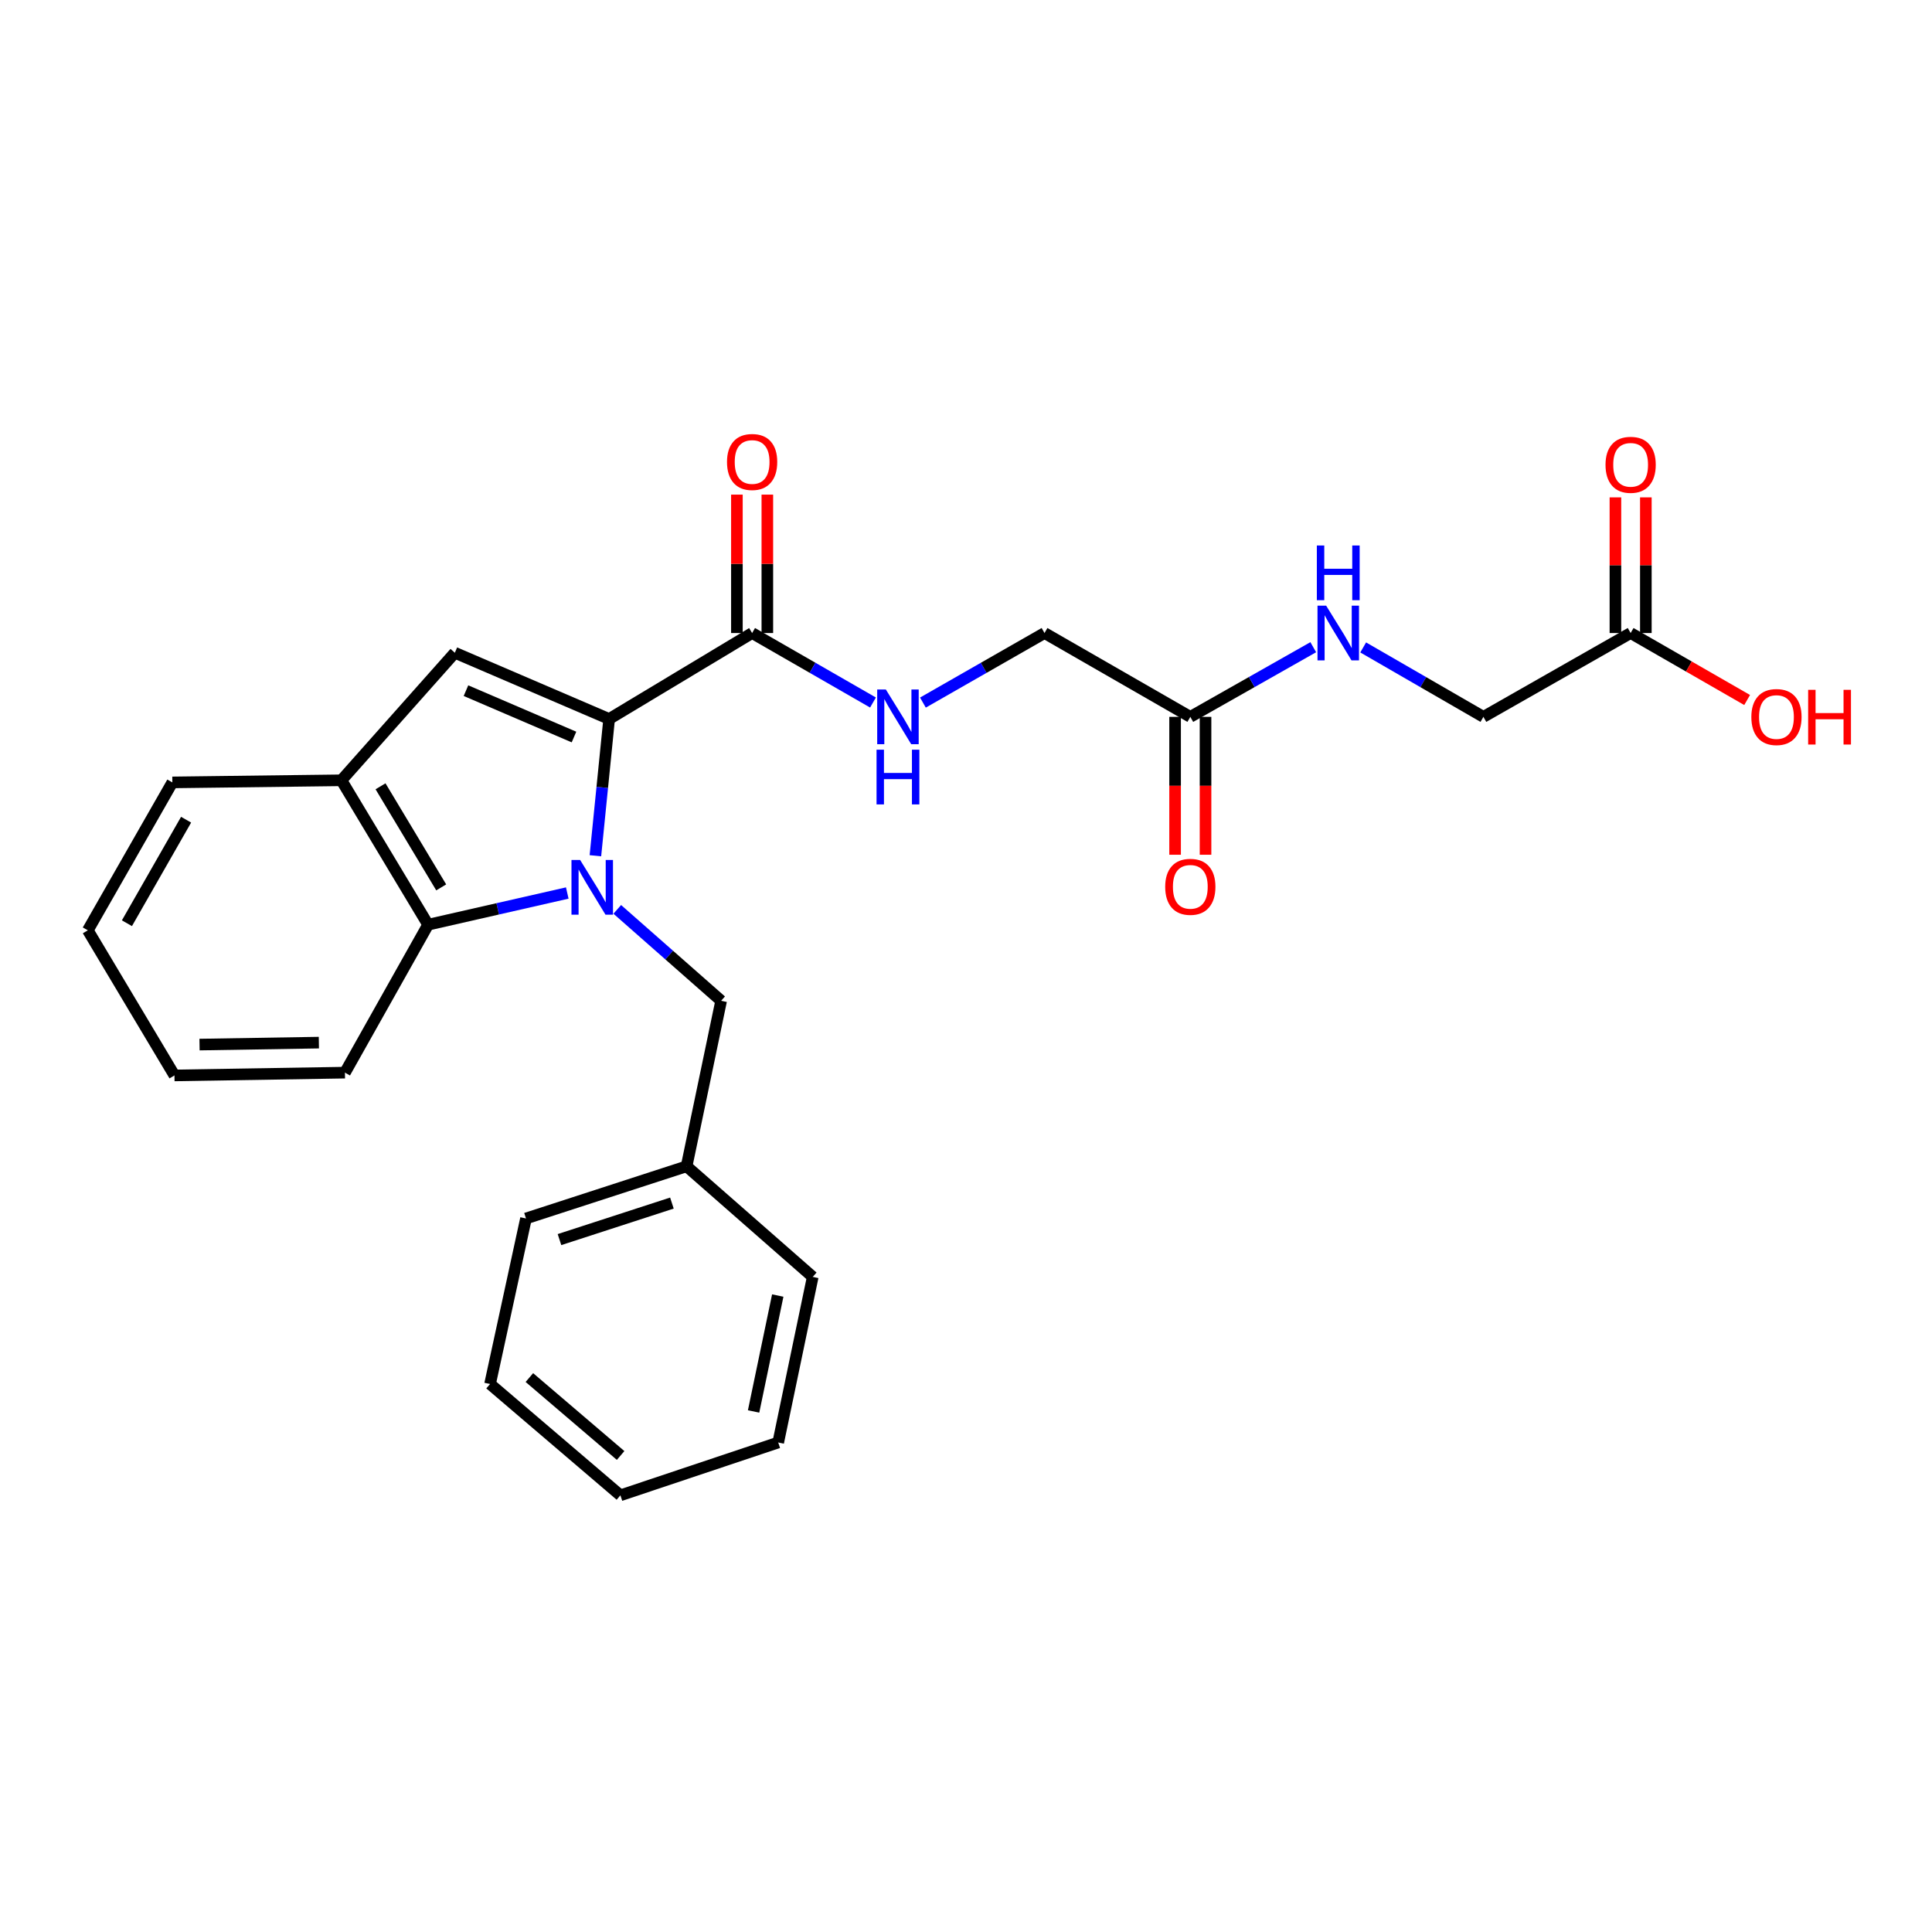 <?xml version='1.0' encoding='iso-8859-1'?>
<svg version='1.1' baseProfile='full'
              xmlns='http://www.w3.org/2000/svg'
                      xmlns:rdkit='http://www.rdkit.org/xml'
                      xmlns:xlink='http://www.w3.org/1999/xlink'
                  xml:space='preserve'
width='1000px' height='1000px' viewBox='0 0 1000 1000'>
<!-- END OF HEADER -->
<rect style='opacity:1.0;fill:#FFFFFF;stroke:none' width='1000' height='1000' x='0' y='0'> </rect>
<path class='bond-0' d='M 308.178,442.932 L 311.733,407.542' style='fill:none;fill-rule:evenodd;stroke:#0000FF;stroke-width:6px;stroke-linecap:butt;stroke-linejoin:miter;stroke-opacity:1' />
<path class='bond-0' d='M 311.733,407.542 L 315.288,372.152' style='fill:none;fill-rule:evenodd;stroke:#000000;stroke-width:6px;stroke-linecap:butt;stroke-linejoin:miter;stroke-opacity:1' />
<path class='bond-2' d='M 293.617,462.223 L 257.601,470.423' style='fill:none;fill-rule:evenodd;stroke:#0000FF;stroke-width:6px;stroke-linecap:butt;stroke-linejoin:miter;stroke-opacity:1' />
<path class='bond-2' d='M 257.601,470.423 L 221.586,478.624' style='fill:none;fill-rule:evenodd;stroke:#000000;stroke-width:6px;stroke-linecap:butt;stroke-linejoin:miter;stroke-opacity:1' />
<path class='bond-5' d='M 319.497,470.69 L 346.38,494.349' style='fill:none;fill-rule:evenodd;stroke:#0000FF;stroke-width:6px;stroke-linecap:butt;stroke-linejoin:miter;stroke-opacity:1' />
<path class='bond-5' d='M 346.38,494.349 L 373.263,518.009' style='fill:none;fill-rule:evenodd;stroke:#000000;stroke-width:6px;stroke-linecap:butt;stroke-linejoin:miter;stroke-opacity:1' />
<path class='bond-1' d='M 315.288,372.152 L 235.423,337.861' style='fill:none;fill-rule:evenodd;stroke:#000000;stroke-width:6px;stroke-linecap:butt;stroke-linejoin:miter;stroke-opacity:1' />
<path class='bond-1' d='M 297.092,381.485 L 241.187,357.481' style='fill:none;fill-rule:evenodd;stroke:#000000;stroke-width:6px;stroke-linecap:butt;stroke-linejoin:miter;stroke-opacity:1' />
<path class='bond-3' d='M 315.288,372.152 L 389.297,327.656' style='fill:none;fill-rule:evenodd;stroke:#000000;stroke-width:6px;stroke-linecap:butt;stroke-linejoin:miter;stroke-opacity:1' />
<path class='bond-26' d='M 235.423,337.861 L 176.721,403.879' style='fill:none;fill-rule:evenodd;stroke:#000000;stroke-width:6px;stroke-linecap:butt;stroke-linejoin:miter;stroke-opacity:1' />
<path class='bond-4' d='M 221.586,478.624 L 176.721,403.879' style='fill:none;fill-rule:evenodd;stroke:#000000;stroke-width:6px;stroke-linecap:butt;stroke-linejoin:miter;stroke-opacity:1' />
<path class='bond-4' d='M 228.364,459.305 L 196.959,406.983' style='fill:none;fill-rule:evenodd;stroke:#000000;stroke-width:6px;stroke-linecap:butt;stroke-linejoin:miter;stroke-opacity:1' />
<path class='bond-17' d='M 221.586,478.624 L 178.542,555.198' style='fill:none;fill-rule:evenodd;stroke:#000000;stroke-width:6px;stroke-linecap:butt;stroke-linejoin:miter;stroke-opacity:1' />
<path class='bond-6' d='M 389.297,327.656 L 420.578,345.64' style='fill:none;fill-rule:evenodd;stroke:#000000;stroke-width:6px;stroke-linecap:butt;stroke-linejoin:miter;stroke-opacity:1' />
<path class='bond-6' d='M 420.578,345.64 L 451.86,363.624' style='fill:none;fill-rule:evenodd;stroke:#0000FF;stroke-width:6px;stroke-linecap:butt;stroke-linejoin:miter;stroke-opacity:1' />
<path class='bond-10' d='M 397.174,327.656 L 397.174,291.835' style='fill:none;fill-rule:evenodd;stroke:#000000;stroke-width:6px;stroke-linecap:butt;stroke-linejoin:miter;stroke-opacity:1' />
<path class='bond-10' d='M 397.174,291.835 L 397.174,256.014' style='fill:none;fill-rule:evenodd;stroke:#FF0000;stroke-width:6px;stroke-linecap:butt;stroke-linejoin:miter;stroke-opacity:1' />
<path class='bond-10' d='M 381.42,327.656 L 381.42,291.835' style='fill:none;fill-rule:evenodd;stroke:#000000;stroke-width:6px;stroke-linecap:butt;stroke-linejoin:miter;stroke-opacity:1' />
<path class='bond-10' d='M 381.42,291.835 L 381.42,256.014' style='fill:none;fill-rule:evenodd;stroke:#FF0000;stroke-width:6px;stroke-linecap:butt;stroke-linejoin:miter;stroke-opacity:1' />
<path class='bond-18' d='M 176.721,403.879 L 89.207,404.973' style='fill:none;fill-rule:evenodd;stroke:#000000;stroke-width:6px;stroke-linecap:butt;stroke-linejoin:miter;stroke-opacity:1' />
<path class='bond-15' d='M 373.263,518.009 L 355.382,603.677' style='fill:none;fill-rule:evenodd;stroke:#000000;stroke-width:6px;stroke-linecap:butt;stroke-linejoin:miter;stroke-opacity:1' />
<path class='bond-13' d='M 477.702,363.657 L 509.171,345.656' style='fill:none;fill-rule:evenodd;stroke:#0000FF;stroke-width:6px;stroke-linecap:butt;stroke-linejoin:miter;stroke-opacity:1' />
<path class='bond-13' d='M 509.171,345.656 L 540.641,327.656' style='fill:none;fill-rule:evenodd;stroke:#000000;stroke-width:6px;stroke-linecap:butt;stroke-linejoin:miter;stroke-opacity:1' />
<path class='bond-7' d='M 616.104,371.05 L 540.641,327.656' style='fill:none;fill-rule:evenodd;stroke:#000000;stroke-width:6px;stroke-linecap:butt;stroke-linejoin:miter;stroke-opacity:1' />
<path class='bond-9' d='M 616.104,371.05 L 647.92,353.019' style='fill:none;fill-rule:evenodd;stroke:#000000;stroke-width:6px;stroke-linecap:butt;stroke-linejoin:miter;stroke-opacity:1' />
<path class='bond-9' d='M 647.92,353.019 L 679.737,334.989' style='fill:none;fill-rule:evenodd;stroke:#0000FF;stroke-width:6px;stroke-linecap:butt;stroke-linejoin:miter;stroke-opacity:1' />
<path class='bond-11' d='M 608.227,371.05 L 608.227,406.732' style='fill:none;fill-rule:evenodd;stroke:#000000;stroke-width:6px;stroke-linecap:butt;stroke-linejoin:miter;stroke-opacity:1' />
<path class='bond-11' d='M 608.227,406.732 L 608.227,442.414' style='fill:none;fill-rule:evenodd;stroke:#FF0000;stroke-width:6px;stroke-linecap:butt;stroke-linejoin:miter;stroke-opacity:1' />
<path class='bond-11' d='M 623.981,371.05 L 623.981,406.732' style='fill:none;fill-rule:evenodd;stroke:#000000;stroke-width:6px;stroke-linecap:butt;stroke-linejoin:miter;stroke-opacity:1' />
<path class='bond-11' d='M 623.981,406.732 L 623.981,442.414' style='fill:none;fill-rule:evenodd;stroke:#FF0000;stroke-width:6px;stroke-linecap:butt;stroke-linejoin:miter;stroke-opacity:1' />
<path class='bond-8' d='M 844.013,327.656 L 767.807,371.05' style='fill:none;fill-rule:evenodd;stroke:#000000;stroke-width:6px;stroke-linecap:butt;stroke-linejoin:miter;stroke-opacity:1' />
<path class='bond-12' d='M 851.89,327.656 L 851.89,292.548' style='fill:none;fill-rule:evenodd;stroke:#000000;stroke-width:6px;stroke-linecap:butt;stroke-linejoin:miter;stroke-opacity:1' />
<path class='bond-12' d='M 851.89,292.548 L 851.89,257.439' style='fill:none;fill-rule:evenodd;stroke:#FF0000;stroke-width:6px;stroke-linecap:butt;stroke-linejoin:miter;stroke-opacity:1' />
<path class='bond-12' d='M 836.136,327.656 L 836.136,292.548' style='fill:none;fill-rule:evenodd;stroke:#000000;stroke-width:6px;stroke-linecap:butt;stroke-linejoin:miter;stroke-opacity:1' />
<path class='bond-12' d='M 836.136,292.548 L 836.136,257.439' style='fill:none;fill-rule:evenodd;stroke:#FF0000;stroke-width:6px;stroke-linecap:butt;stroke-linejoin:miter;stroke-opacity:1' />
<path class='bond-16' d='M 844.013,327.656 L 874.165,344.99' style='fill:none;fill-rule:evenodd;stroke:#000000;stroke-width:6px;stroke-linecap:butt;stroke-linejoin:miter;stroke-opacity:1' />
<path class='bond-16' d='M 874.165,344.99 L 904.316,362.324' style='fill:none;fill-rule:evenodd;stroke:#FF0000;stroke-width:6px;stroke-linecap:butt;stroke-linejoin:miter;stroke-opacity:1' />
<path class='bond-14' d='M 705.586,335.112 L 736.697,353.081' style='fill:none;fill-rule:evenodd;stroke:#0000FF;stroke-width:6px;stroke-linecap:butt;stroke-linejoin:miter;stroke-opacity:1' />
<path class='bond-14' d='M 736.697,353.081 L 767.807,371.05' style='fill:none;fill-rule:evenodd;stroke:#000000;stroke-width:6px;stroke-linecap:butt;stroke-linejoin:miter;stroke-opacity:1' />
<path class='bond-19' d='M 355.382,603.677 L 272.253,630.677' style='fill:none;fill-rule:evenodd;stroke:#000000;stroke-width:6px;stroke-linecap:butt;stroke-linejoin:miter;stroke-opacity:1' />
<path class='bond-19' d='M 347.779,622.71 L 289.589,641.611' style='fill:none;fill-rule:evenodd;stroke:#000000;stroke-width:6px;stroke-linecap:butt;stroke-linejoin:miter;stroke-opacity:1' />
<path class='bond-20' d='M 355.382,603.677 L 420.665,660.925' style='fill:none;fill-rule:evenodd;stroke:#000000;stroke-width:6px;stroke-linecap:butt;stroke-linejoin:miter;stroke-opacity:1' />
<path class='bond-21' d='M 178.542,555.198 L 90.301,556.642' style='fill:none;fill-rule:evenodd;stroke:#000000;stroke-width:6px;stroke-linecap:butt;stroke-linejoin:miter;stroke-opacity:1' />
<path class='bond-21' d='M 165.048,539.662 L 103.28,540.673' style='fill:none;fill-rule:evenodd;stroke:#000000;stroke-width:6px;stroke-linecap:butt;stroke-linejoin:miter;stroke-opacity:1' />
<path class='bond-27' d='M 89.207,404.973 L 45.455,481.53' style='fill:none;fill-rule:evenodd;stroke:#000000;stroke-width:6px;stroke-linecap:butt;stroke-linejoin:miter;stroke-opacity:1' />
<path class='bond-27' d='M 96.322,424.274 L 65.695,477.863' style='fill:none;fill-rule:evenodd;stroke:#000000;stroke-width:6px;stroke-linecap:butt;stroke-linejoin:miter;stroke-opacity:1' />
<path class='bond-24' d='M 272.253,630.677 L 253.654,716.362' style='fill:none;fill-rule:evenodd;stroke:#000000;stroke-width:6px;stroke-linecap:butt;stroke-linejoin:miter;stroke-opacity:1' />
<path class='bond-23' d='M 420.665,660.925 L 402.802,746.636' style='fill:none;fill-rule:evenodd;stroke:#000000;stroke-width:6px;stroke-linecap:butt;stroke-linejoin:miter;stroke-opacity:1' />
<path class='bond-23' d='M 402.563,670.568 L 390.058,730.565' style='fill:none;fill-rule:evenodd;stroke:#000000;stroke-width:6px;stroke-linecap:butt;stroke-linejoin:miter;stroke-opacity:1' />
<path class='bond-22' d='M 90.301,556.642 L 45.455,481.53' style='fill:none;fill-rule:evenodd;stroke:#000000;stroke-width:6px;stroke-linecap:butt;stroke-linejoin:miter;stroke-opacity:1' />
<path class='bond-25' d='M 402.802,746.636 L 321.117,773.979' style='fill:none;fill-rule:evenodd;stroke:#000000;stroke-width:6px;stroke-linecap:butt;stroke-linejoin:miter;stroke-opacity:1' />
<path class='bond-28' d='M 253.654,716.362 L 321.117,773.979' style='fill:none;fill-rule:evenodd;stroke:#000000;stroke-width:6px;stroke-linecap:butt;stroke-linejoin:miter;stroke-opacity:1' />
<path class='bond-28' d='M 274.005,713.025 L 321.228,753.356' style='fill:none;fill-rule:evenodd;stroke:#000000;stroke-width:6px;stroke-linecap:butt;stroke-linejoin:miter;stroke-opacity:1' />
<path  class='atom-0' d='M 300.275 445.121
L 309.555 460.121
Q 310.475 461.601, 311.955 464.281
Q 313.435 466.961, 313.515 467.121
L 313.515 445.121
L 317.275 445.121
L 317.275 473.441
L 313.395 473.441
L 303.435 457.041
Q 302.275 455.121, 301.035 452.921
Q 299.835 450.721, 299.475 450.041
L 299.475 473.441
L 295.795 473.441
L 295.795 445.121
L 300.275 445.121
' fill='#0000FF'/>
<path  class='atom-7' d='M 458.517 356.89
L 467.797 371.89
Q 468.717 373.37, 470.197 376.05
Q 471.677 378.73, 471.757 378.89
L 471.757 356.89
L 475.517 356.89
L 475.517 385.21
L 471.637 385.21
L 461.677 368.81
Q 460.517 366.89, 459.277 364.69
Q 458.077 362.49, 457.717 361.81
L 457.717 385.21
L 454.037 385.21
L 454.037 356.89
L 458.517 356.89
' fill='#0000FF'/>
<path  class='atom-7' d='M 453.697 388.042
L 457.537 388.042
L 457.537 400.082
L 472.017 400.082
L 472.017 388.042
L 475.857 388.042
L 475.857 416.362
L 472.017 416.362
L 472.017 403.282
L 457.537 403.282
L 457.537 416.362
L 453.697 416.362
L 453.697 388.042
' fill='#0000FF'/>
<path  class='atom-10' d='M 686.417 313.496
L 695.697 328.496
Q 696.617 329.976, 698.097 332.656
Q 699.577 335.336, 699.657 335.496
L 699.657 313.496
L 703.417 313.496
L 703.417 341.816
L 699.537 341.816
L 689.577 325.416
Q 688.417 323.496, 687.177 321.296
Q 685.977 319.096, 685.617 318.416
L 685.617 341.816
L 681.937 341.816
L 681.937 313.496
L 686.417 313.496
' fill='#0000FF'/>
<path  class='atom-10' d='M 681.597 282.344
L 685.437 282.344
L 685.437 294.384
L 699.917 294.384
L 699.917 282.344
L 703.757 282.344
L 703.757 310.664
L 699.917 310.664
L 699.917 297.584
L 685.437 297.584
L 685.437 310.664
L 681.597 310.664
L 681.597 282.344
' fill='#0000FF'/>
<path  class='atom-11' d='M 376.297 239.119
Q 376.297 232.319, 379.657 228.519
Q 383.017 224.719, 389.297 224.719
Q 395.577 224.719, 398.937 228.519
Q 402.297 232.319, 402.297 239.119
Q 402.297 245.999, 398.897 249.919
Q 395.497 253.799, 389.297 253.799
Q 383.057 253.799, 379.657 249.919
Q 376.297 246.039, 376.297 239.119
M 389.297 250.599
Q 393.617 250.599, 395.937 247.719
Q 398.297 244.799, 398.297 239.119
Q 398.297 233.559, 395.937 230.759
Q 393.617 227.919, 389.297 227.919
Q 384.977 227.919, 382.617 230.719
Q 380.297 233.519, 380.297 239.119
Q 380.297 244.839, 382.617 247.719
Q 384.977 250.599, 389.297 250.599
' fill='#FF0000'/>
<path  class='atom-12' d='M 603.104 459.011
Q 603.104 452.211, 606.464 448.411
Q 609.824 444.611, 616.104 444.611
Q 622.384 444.611, 625.744 448.411
Q 629.104 452.211, 629.104 459.011
Q 629.104 465.891, 625.704 469.811
Q 622.304 473.691, 616.104 473.691
Q 609.864 473.691, 606.464 469.811
Q 603.104 465.931, 603.104 459.011
M 616.104 470.491
Q 620.424 470.491, 622.744 467.611
Q 625.104 464.691, 625.104 459.011
Q 625.104 453.451, 622.744 450.651
Q 620.424 447.811, 616.104 447.811
Q 611.784 447.811, 609.424 450.611
Q 607.104 453.411, 607.104 459.011
Q 607.104 464.731, 609.424 467.611
Q 611.784 470.491, 616.104 470.491
' fill='#FF0000'/>
<path  class='atom-13' d='M 831.013 240.581
Q 831.013 233.781, 834.373 229.981
Q 837.733 226.181, 844.013 226.181
Q 850.293 226.181, 853.653 229.981
Q 857.013 233.781, 857.013 240.581
Q 857.013 247.461, 853.613 251.381
Q 850.213 255.261, 844.013 255.261
Q 837.773 255.261, 834.373 251.381
Q 831.013 247.501, 831.013 240.581
M 844.013 252.061
Q 848.333 252.061, 850.653 249.181
Q 853.013 246.261, 853.013 240.581
Q 853.013 235.021, 850.653 232.221
Q 848.333 229.381, 844.013 229.381
Q 839.693 229.381, 837.333 232.181
Q 835.013 234.981, 835.013 240.581
Q 835.013 246.301, 837.333 249.181
Q 839.693 252.061, 844.013 252.061
' fill='#FF0000'/>
<path  class='atom-17' d='M 906.493 371.13
Q 906.493 364.33, 909.853 360.53
Q 913.213 356.73, 919.493 356.73
Q 925.773 356.73, 929.133 360.53
Q 932.493 364.33, 932.493 371.13
Q 932.493 378.01, 929.093 381.93
Q 925.693 385.81, 919.493 385.81
Q 913.253 385.81, 909.853 381.93
Q 906.493 378.05, 906.493 371.13
M 919.493 382.61
Q 923.813 382.61, 926.133 379.73
Q 928.493 376.81, 928.493 371.13
Q 928.493 365.57, 926.133 362.77
Q 923.813 359.93, 919.493 359.93
Q 915.173 359.93, 912.813 362.73
Q 910.493 365.53, 910.493 371.13
Q 910.493 376.85, 912.813 379.73
Q 915.173 382.61, 919.493 382.61
' fill='#FF0000'/>
<path  class='atom-17' d='M 935.893 357.05
L 939.733 357.05
L 939.733 369.09
L 954.213 369.09
L 954.213 357.05
L 958.053 357.05
L 958.053 385.37
L 954.213 385.37
L 954.213 372.29
L 939.733 372.29
L 939.733 385.37
L 935.893 385.37
L 935.893 357.05
' fill='#FF0000'/>
</svg>
